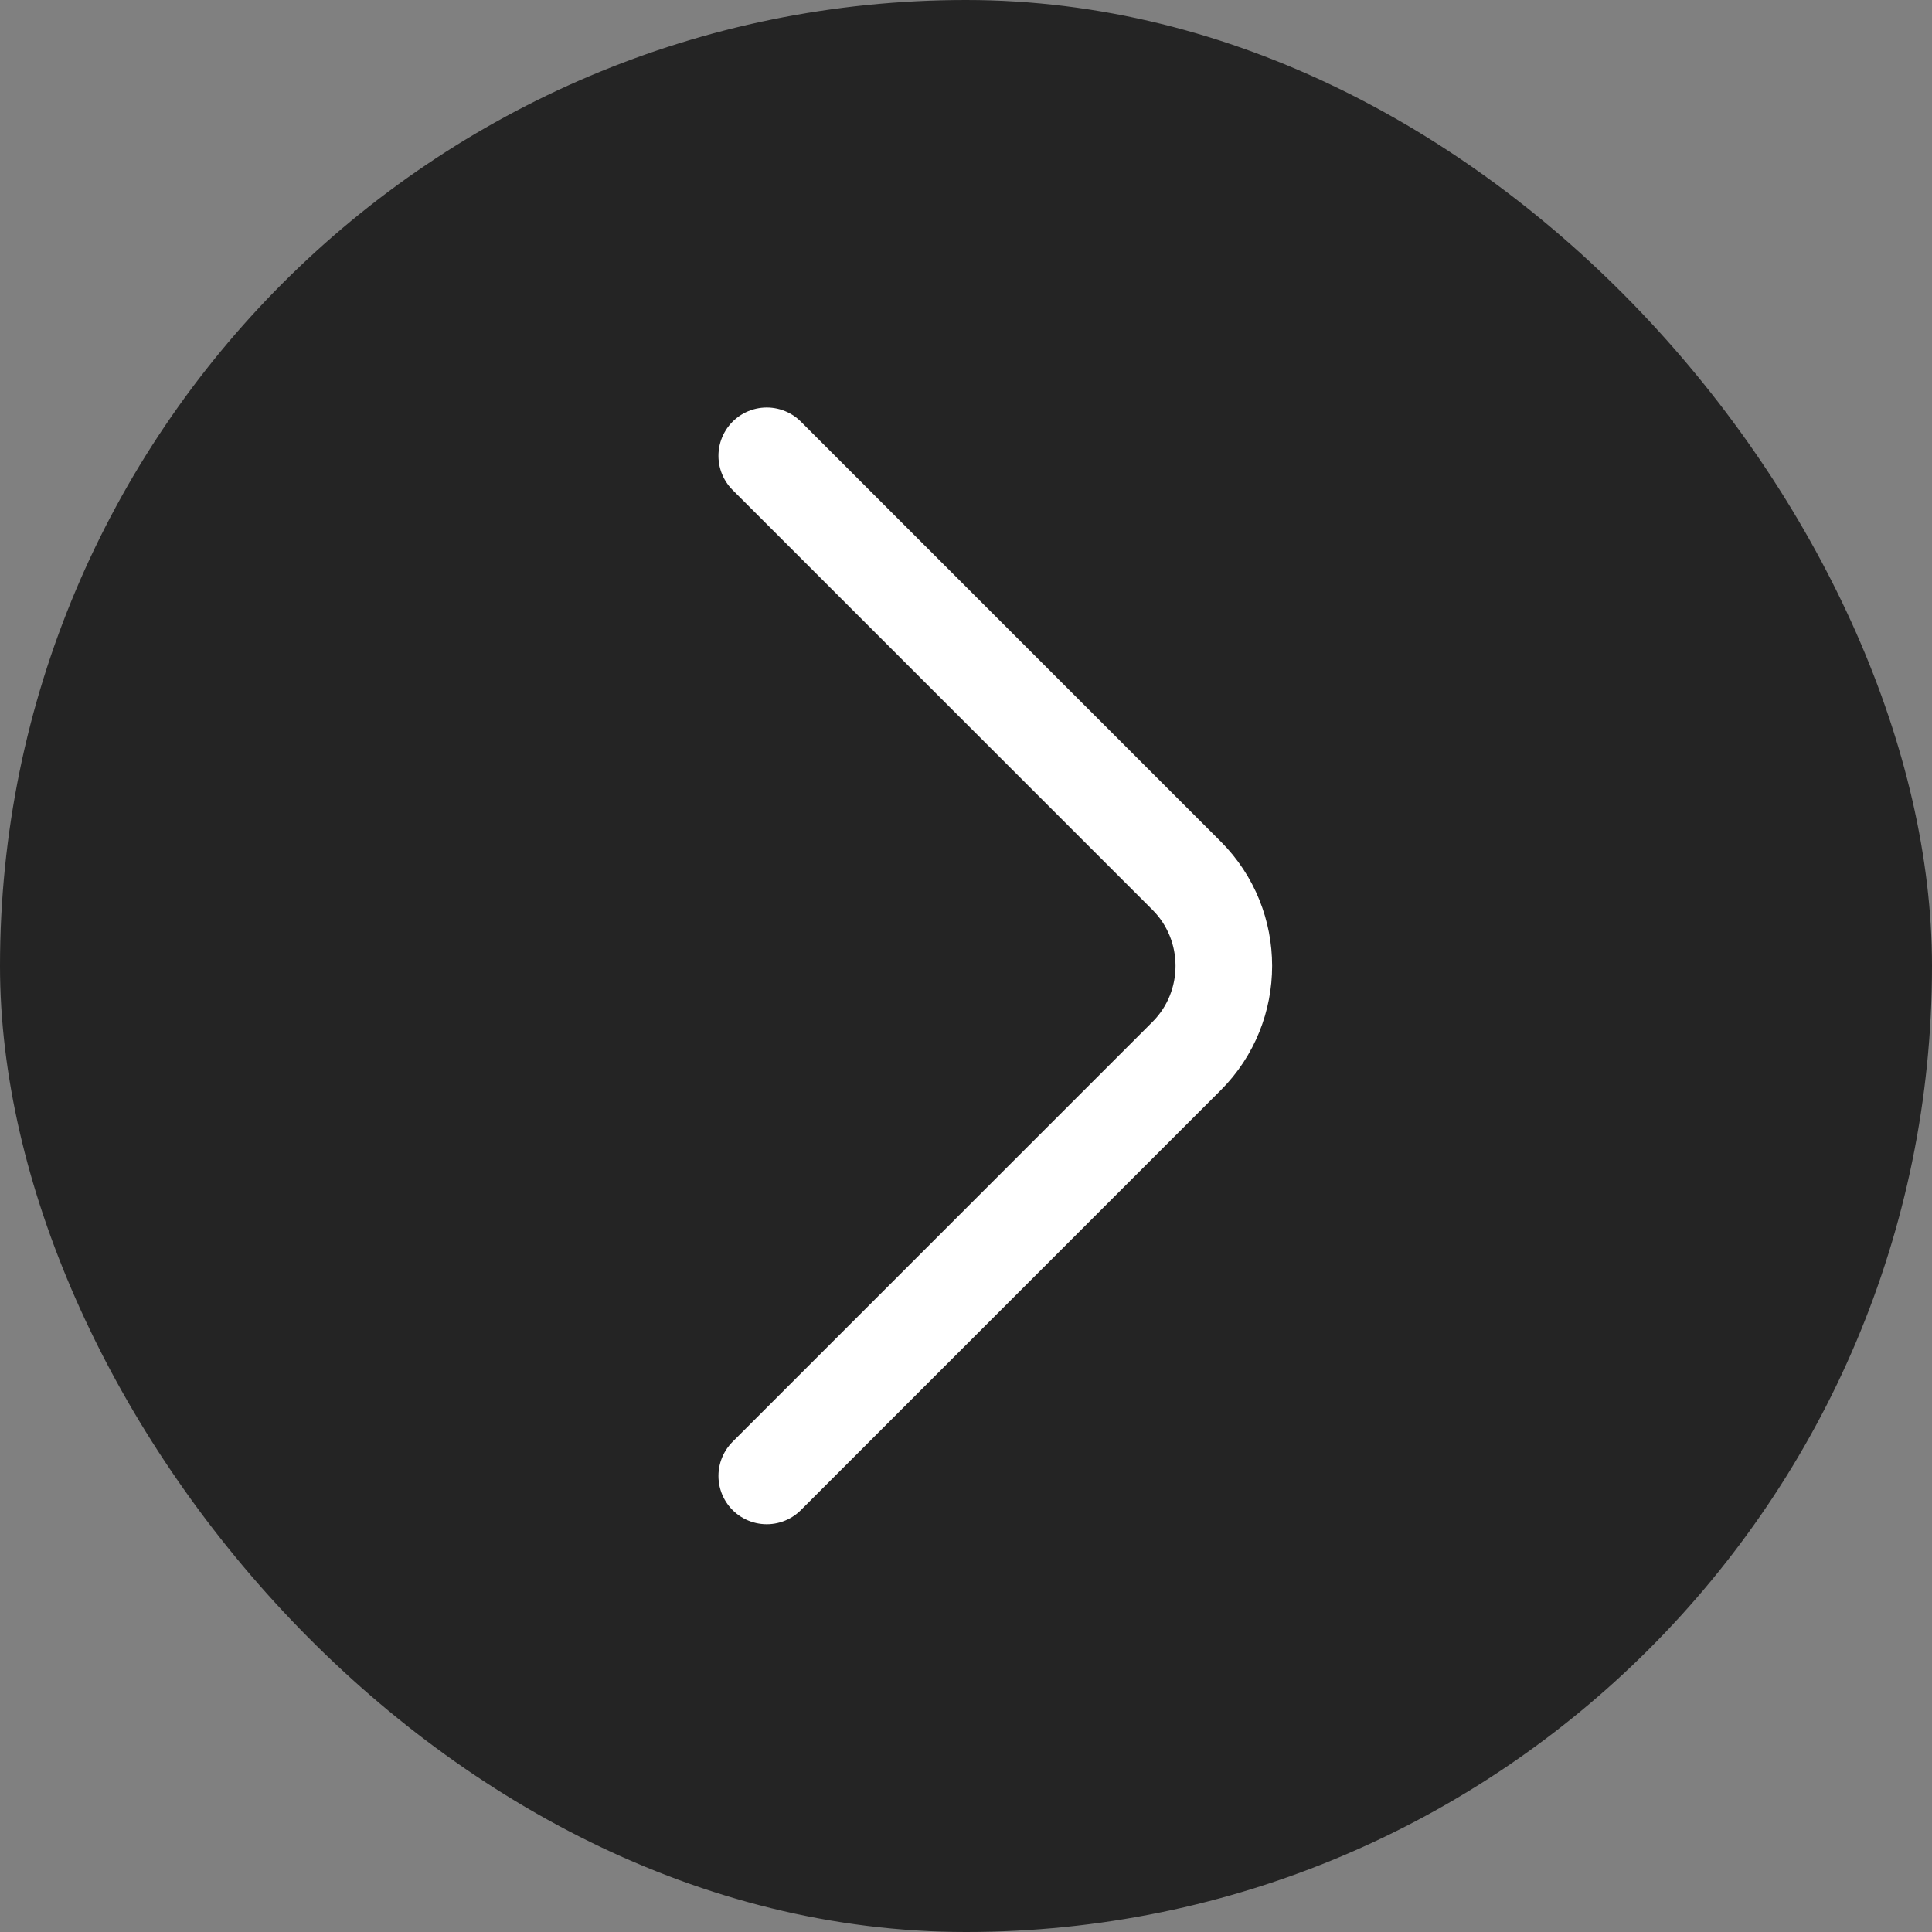 <?xml version="1.0" encoding="UTF-8"?> <svg xmlns="http://www.w3.org/2000/svg" width="30" height="30" viewBox="0 0 30 30" fill="none"><rect x="0" y="0" width="30" height="30" fill="#808080" stroke="none"/> <rect width="30" height="30" rx="15" fill="#242424"></rect> <path d="M11.906 22.918L18.426 16.398C19.196 15.628 19.196 14.368 18.426 13.598L11.906 7.078" stroke="white" stroke-width="1.5" stroke-miterlimit="10" stroke-linecap="round" stroke-linejoin="round"></path> </svg> 